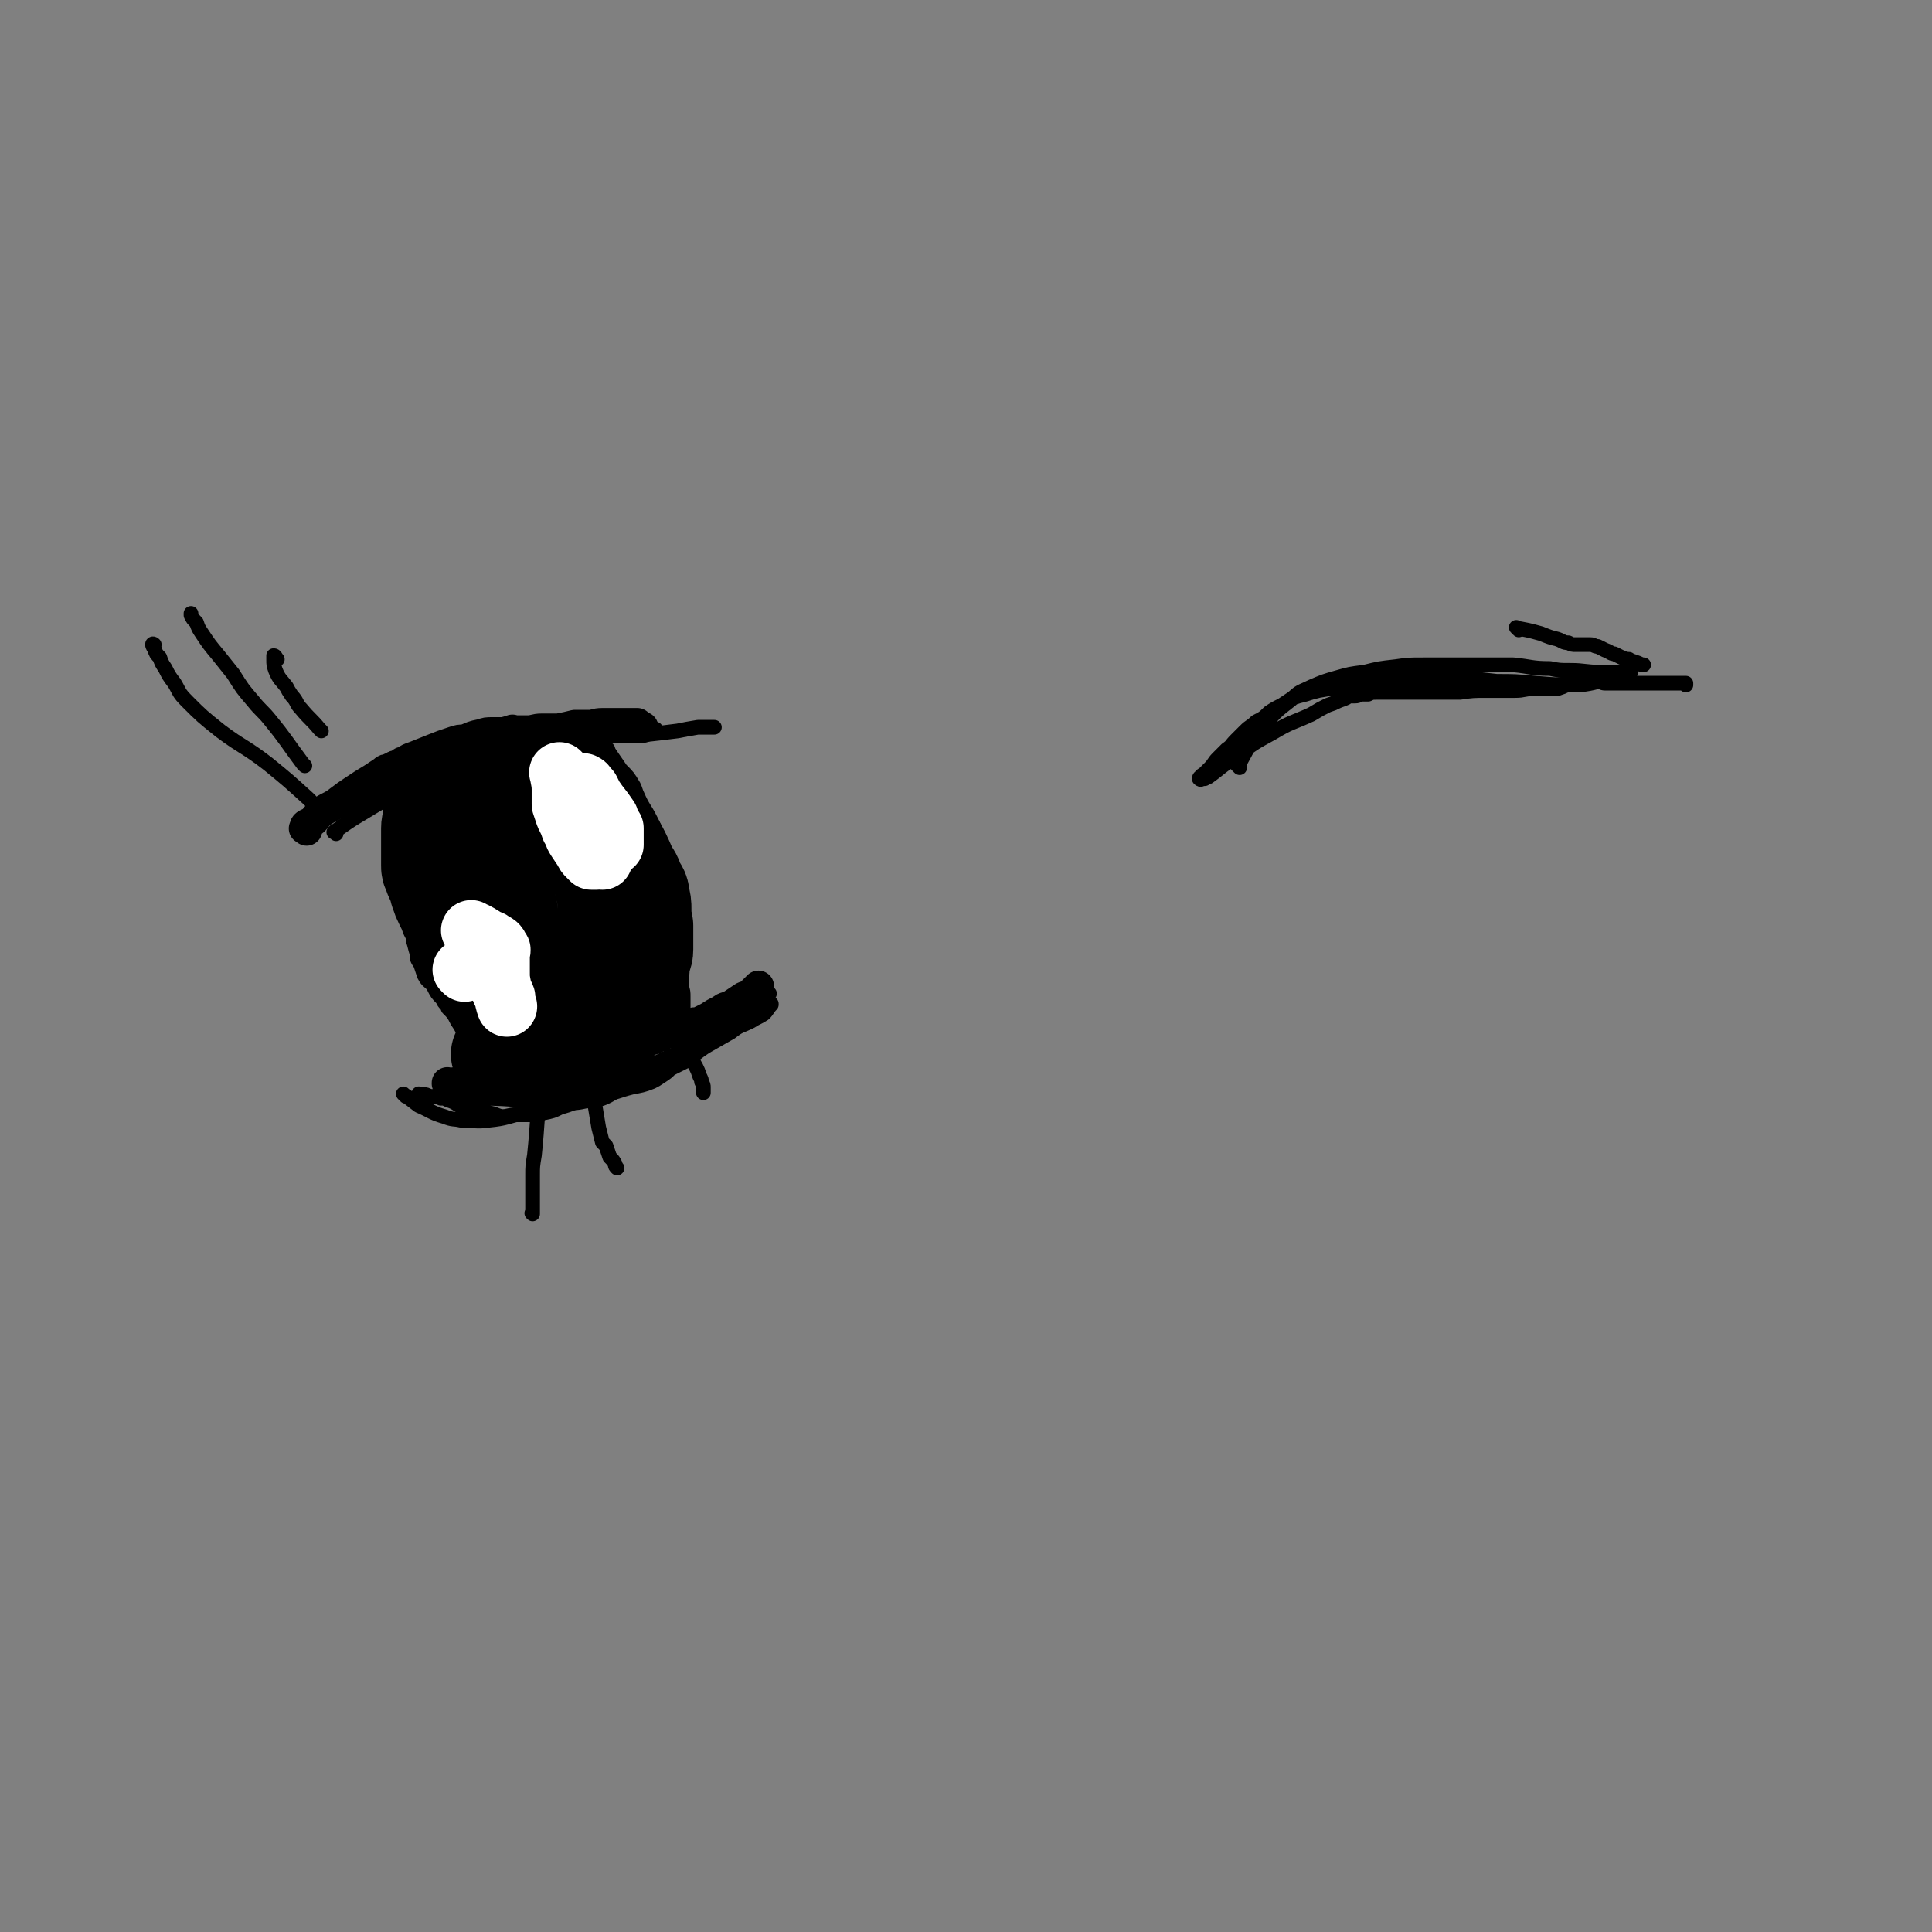 <svg viewBox='0 0 1052 1052' version='1.1' xmlns='http://www.w3.org/2000/svg' xmlns:xlink='http://www.w3.org/1999/xlink'><rect x="0" y="0" width="1052" height="1052" fill="#808080" stroke="none"/><g fill='none' stroke='rgb(0,0,0)' stroke-width='8' stroke-linecap='round' stroke-linejoin='round'><path d='M183,454c-1,-1 -2,-1 -1,-1 11,-8 12,-8 25,-16 11,-6 10,-7 22,-12 13,-6 13,-5 26,-9 11,-4 11,-4 22,-7 10,-2 11,-2 21,-3 10,-2 10,-2 20,-4 7,-1 7,-1 14,-1 10,-1 10,0 20,-1 9,-1 9,-1 17,-2 5,-1 5,-1 11,-2 2,0 2,0 5,0 1,0 1,0 3,0 0,0 0,0 1,0 '/><path d='M189,443c-1,-1 -2,-1 -1,-1 10,-6 11,-6 22,-12 8,-4 8,-4 16,-8 10,-5 9,-6 19,-11 6,-3 6,-3 12,-5 6,-3 6,-3 12,-4 6,-2 7,0 13,-1 4,0 4,-1 9,-2 7,0 7,-1 13,-1 11,-1 11,-1 21,-1 8,0 8,0 17,0 4,0 4,0 8,0 2,0 2,0 4,0 1,0 1,0 1,0 1,0 1,0 2,0 '/><path d='M221,597c-1,-1 -2,-2 -1,-1 3,2 4,3 8,6 7,3 7,4 14,6 5,2 5,1 9,2 8,0 8,1 15,0 10,-1 10,-2 19,-4 8,-1 8,-1 15,-3 8,-2 8,-2 16,-4 4,-2 4,-2 9,-4 5,-2 5,-2 11,-4 4,-2 4,-2 7,-4 3,-1 3,-2 7,-4 3,-2 3,-2 7,-4 4,-2 4,-2 8,-4 3,-1 3,-1 6,-3 2,-1 2,-1 5,-2 1,-1 1,-1 1,-1 '/><path d='M419,541c-1,-1 -1,-2 -1,-1 -4,3 -4,5 -8,9 -7,6 -7,6 -15,11 -4,3 -5,3 -9,5 -7,5 -7,5 -14,9 -6,3 -6,3 -11,6 -6,3 -6,2 -12,4 -8,4 -7,5 -15,8 -8,4 -8,3 -16,6 -7,3 -6,3 -13,5 -4,2 -4,2 -9,3 -4,1 -4,1 -9,1 -3,0 -3,0 -6,0 -4,0 -4,1 -8,1 -4,-1 -4,-2 -8,-2 -3,-1 -3,-1 -6,-1 -4,-2 -4,-2 -9,-3 -3,-2 -3,-2 -6,-3 -2,-1 -2,-1 -4,-1 -2,-1 -2,-1 -3,-1 -1,0 -1,0 -2,0 -1,0 -1,0 -2,0 -1,0 -1,0 -2,0 -1,0 -1,0 -2,0 0,0 -1,0 -1,0 0,-1 0,-1 0,-1 0,-1 0,0 1,0 1,0 1,0 2,0 2,0 2,1 4,1 3,0 3,0 5,0 7,0 7,1 14,1 3,0 3,0 7,0 21,0 21,2 42,1 13,0 13,-1 25,-3 8,-1 8,-2 16,-4 5,-1 6,-1 11,-3 2,-1 2,-1 5,-3 3,-2 3,-2 5,-4 4,-2 4,-2 8,-4 6,-4 5,-4 11,-8 7,-4 7,-4 14,-8 5,-4 5,-3 11,-6 3,-2 4,-2 7,-4 2,-2 2,-3 4,-5 0,0 0,0 0,0 0,0 0,-1 0,0 0,0 0,0 -1,1 '/><path d='M228,426c-1,-1 -1,-2 -1,-1 -3,10 -2,11 -4,23 -1,6 -1,6 -1,13 -1,4 -1,4 -1,9 0,4 0,5 0,9 0,6 0,6 0,11 1,4 1,4 1,7 1,5 0,5 1,9 1,3 2,3 2,6 1,3 1,4 2,7 0,3 0,3 2,6 1,3 1,3 2,6 2,4 3,3 5,6 2,4 2,4 5,7 1,3 2,2 3,5 3,3 3,3 5,7 2,3 2,3 4,7 2,3 3,2 5,5 2,2 2,3 3,4 2,3 3,3 5,5 1,1 1,1 3,2 1,1 1,1 2,2 1,1 1,1 2,2 0,0 0,0 1,0 1,1 1,1 3,1 0,1 0,1 1,1 0,0 0,0 0,0 '/><path d='M331,408c-1,-1 -2,-2 -1,-1 3,5 4,6 8,12 4,4 4,4 7,9 1,2 1,3 2,5 3,7 4,7 7,13 2,4 2,4 4,8 1,3 1,3 2,6 2,5 2,5 3,10 1,3 2,3 2,5 2,3 1,3 2,6 1,3 2,3 2,6 1,2 1,2 1,5 0,4 0,4 0,8 0,4 0,4 0,8 0,5 1,5 1,10 0,5 0,5 0,11 0,4 0,4 0,8 1,3 1,3 1,6 0,2 0,2 0,5 0,1 0,1 0,2 0,1 0,1 0,2 0,1 0,1 0,3 0,0 0,0 0,1 0,1 0,1 0,2 0,1 0,1 0,2 0,1 0,1 0,2 0,1 0,1 0,1 -1,1 -1,1 -1,1 '/></g>
<g fill='none' stroke='rgb(0,0,0)' stroke-width='55' stroke-linecap='round' stroke-linejoin='round'><path d='M237,434c-1,-1 -1,-2 -1,-1 -1,1 0,2 0,5 0,4 0,4 0,7 0,3 -1,3 -1,6 0,3 0,3 0,6 0,2 0,2 0,4 0,2 0,2 0,5 0,2 0,2 0,5 0,2 0,2 1,4 1,3 1,3 3,6 1,3 0,3 1,5 1,3 1,3 2,5 1,2 1,2 2,4 1,1 1,1 1,2 1,2 2,2 3,3 1,2 0,2 2,3 1,2 1,2 3,5 2,2 2,2 4,4 3,4 3,4 5,8 2,3 2,2 4,6 1,2 1,2 2,5 2,2 1,2 3,5 0,1 0,1 1,2 0,0 0,0 0,0 2,2 1,2 3,3 0,1 1,1 2,2 1,1 1,1 3,2 2,2 2,2 3,3 3,2 3,2 5,4 2,2 2,2 4,4 2,2 2,2 4,3 1,2 1,2 3,3 1,0 1,0 2,1 0,0 0,0 0,0 '/><path d='M273,439c-1,-1 -2,-1 -1,-1 3,-1 4,-1 8,0 7,1 7,2 14,3 3,1 3,1 7,2 5,1 5,1 10,3 3,1 3,1 6,2 2,1 2,2 4,3 2,1 3,1 4,2 1,2 1,2 2,4 0,1 0,1 0,3 0,1 1,1 1,3 1,5 1,5 1,10 0,4 0,4 0,8 1,5 2,5 2,10 0,4 0,4 0,8 0,4 0,4 -1,7 -1,3 -1,3 -2,6 0,2 -1,2 -2,4 -2,4 -2,3 -4,7 -2,3 -2,3 -4,6 -2,6 -2,6 -5,11 -2,5 -2,5 -4,10 -2,3 -2,3 -4,6 -1,1 -1,1 -2,2 '/><path d='M267,446c-1,-1 -2,-2 -1,-1 2,11 3,12 6,25 1,7 1,7 2,15 1,5 1,5 2,10 1,3 0,3 1,6 0,3 0,3 1,7 0,2 1,2 1,5 1,2 0,3 1,5 0,2 0,3 1,5 1,2 2,2 2,4 1,2 1,2 1,4 0,2 1,2 1,4 0,1 0,1 0,2 0,1 0,1 0,1 1,1 1,0 2,1 1,1 1,1 2,3 3,2 3,2 5,5 0,1 0,0 1,1 '/><path d='M263,437c-1,-1 -2,-1 -1,-1 9,-5 11,-4 22,-8 5,-2 5,-2 10,-4 4,-2 4,-2 7,-3 1,0 1,0 2,0 2,0 2,0 3,1 1,1 1,2 1,3 0,1 0,1 1,2 0,2 1,2 2,5 1,4 1,4 3,8 2,4 2,4 3,7 3,6 3,6 6,12 2,6 2,6 4,13 1,4 2,4 3,8 1,4 1,4 2,9 1,3 1,3 2,7 0,2 0,2 0,4 1,2 1,2 1,4 0,2 1,2 1,5 0,2 0,2 0,4 0,4 0,4 -1,8 0,4 0,4 0,9 -1,6 -1,6 -2,12 0,4 0,4 0,9 0,3 0,3 0,6 -1,3 -1,5 -1,7 '/><path d='M321,439c-1,-1 -2,-2 -1,-1 6,9 7,10 14,21 4,7 4,7 7,14 2,4 3,4 4,8 2,4 3,4 3,7 1,4 1,4 1,7 0,4 0,4 1,9 0,3 0,3 0,6 0,4 0,4 0,7 0,3 -1,3 -2,7 0,2 0,2 0,4 -1,2 -2,2 -2,4 -1,2 -1,2 -2,4 -1,3 -1,3 -3,7 0,1 0,1 -1,2 -2,4 -2,4 -4,8 -2,3 -2,3 -4,6 -2,3 -2,3 -5,7 -2,4 -2,4 -5,8 -1,1 -2,2 -2,2 '/><path d='M262,530c-1,-1 -2,-2 -1,-1 2,3 2,5 6,9 3,5 4,4 8,9 2,2 2,3 3,5 1,0 1,0 1,0 '/><path d='M345,538c-1,-1 -1,-2 -1,-1 -3,4 -2,5 -4,10 -2,2 -2,2 -3,4 -1,1 -1,1 -2,2 -2,2 -2,2 -4,4 0,0 -1,0 -1,0 -2,1 -2,1 -4,2 -3,2 -3,2 -7,4 -6,2 -6,2 -12,4 -4,1 -4,1 -8,2 -6,2 -5,2 -11,3 -4,1 -4,1 -8,2 -2,0 -2,0 -5,0 -1,0 -2,0 -2,0 '/><path d='M312,577c-1,-1 -2,-1 -1,-1 1,-1 2,0 4,0 '/></g>
<g fill='none' stroke='rgb(0,0,0)' stroke-width='17' stroke-linecap='round' stroke-linejoin='round'><path d='M167,452c-1,-1 -2,-1 -1,-1 0,-2 1,-2 3,-3 3,-2 2,-2 5,-5 5,-4 6,-3 11,-7 4,-3 4,-3 7,-5 6,-4 6,-4 11,-7 3,-2 3,-2 6,-4 1,-1 1,-1 3,-1 1,-1 1,-1 2,-1 1,-1 1,-1 2,-1 1,0 1,0 2,-1 1,-1 1,-1 2,-1 3,-2 3,-2 6,-3 5,-2 5,-2 10,-4 5,-2 5,-2 11,-4 3,-1 3,-1 6,-1 5,-2 4,-2 9,-3 3,-1 3,-1 6,-1 2,0 2,0 5,0 3,0 3,-1 6,-1 0,-1 0,0 1,0 4,0 4,0 7,0 4,0 4,-1 8,-1 5,0 5,0 9,0 5,-1 5,-1 9,-2 4,0 4,0 8,0 3,0 3,-1 7,-1 3,0 3,0 6,0 3,0 3,0 5,0 2,0 2,0 4,0 1,0 1,0 2,0 1,0 1,0 2,0 0,0 0,0 0,1 0,0 0,0 1,0 0,0 0,1 1,1 0,0 0,0 1,0 0,0 0,0 0,0 '/><path d='M245,591c-1,-1 -1,-1 -1,-1 -1,-1 0,0 0,0 0,0 0,0 0,0 0,0 -1,0 0,0 9,-1 10,-1 20,-1 6,0 6,0 11,0 7,0 7,0 15,0 3,0 3,0 7,0 4,0 4,-1 7,-2 3,-1 3,-1 6,-2 2,-1 3,-1 5,-2 3,-2 3,-2 5,-3 3,-1 3,-1 5,-3 2,-1 2,-1 4,-2 2,-1 2,-1 4,-2 1,0 1,0 3,-1 1,0 1,0 2,0 2,-1 2,-2 4,-3 2,-1 2,-1 5,-2 2,0 2,0 4,0 2,-1 2,-1 4,-1 3,-1 3,-2 5,-2 3,-2 3,-1 6,-2 3,-1 3,-1 6,-2 3,-1 3,-2 6,-3 2,0 2,0 4,-1 2,-1 2,-1 4,-2 3,-2 3,-2 7,-4 2,-2 3,-1 6,-3 3,-2 3,-2 6,-4 2,-1 2,0 4,-2 1,0 1,-1 1,-1 1,-1 1,-1 2,-2 1,-1 1,-1 1,-1 0,0 0,0 0,0 '/></g>
<g fill='none' stroke='rgb(0,0,0)' stroke-width='8' stroke-linecap='round' stroke-linejoin='round'><path d='M169,436c-1,-1 -1,-1 -1,-1 -11,-10 -11,-10 -22,-19 -13,-10 -14,-9 -26,-18 -10,-8 -10,-8 -18,-16 -5,-5 -4,-5 -7,-10 -3,-4 -3,-4 -5,-8 -2,-3 -2,-3 -3,-6 -2,-2 -2,-2 -3,-5 -1,-1 -1,-2 -1,-2 0,-1 1,0 1,0 '/><path d='M166,417c-1,-1 -1,-1 -1,-1 -9,-12 -9,-13 -18,-24 -4,-5 -5,-5 -9,-10 -6,-7 -6,-7 -11,-15 -4,-5 -4,-5 -8,-10 -5,-6 -5,-6 -9,-12 -2,-3 -2,-3 -3,-6 -2,-2 -2,-2 -3,-4 0,-1 0,-1 0,-1 '/><path d='M175,398c-1,-1 -1,-1 -1,-1 -5,-6 -5,-5 -10,-11 -3,-3 -2,-4 -5,-7 -2,-3 -2,-3 -3,-5 -3,-4 -4,-4 -6,-9 -1,-3 -1,-3 -1,-6 0,-1 0,-2 0,-2 1,0 1,1 2,2 '/><path d='M296,592c-1,-1 -1,-1 -1,-1 -1,-1 0,0 0,0 0,0 0,0 0,0 0,0 0,0 0,0 -1,-1 0,0 0,0 0,0 0,0 0,0 0,0 0,-1 0,0 -3,18 -2,19 -4,38 -1,6 -1,6 -1,11 0,6 0,6 0,12 0,3 0,3 0,7 0,1 0,1 0,2 0,0 0,0 0,0 0,0 0,0 0,0 -1,-1 0,0 0,0 '/><path d='M321,581c-1,-1 -1,-1 -1,-1 -1,-1 0,0 0,0 0,0 0,0 0,0 0,0 -1,-1 0,0 1,10 2,11 4,22 1,6 1,6 2,12 1,4 1,4 2,8 1,1 1,1 2,2 1,3 1,3 2,6 2,2 2,2 3,4 0,1 0,1 1,2 0,0 0,0 0,0 '/><path d='M372,569c-1,-1 -1,-1 -1,-1 -1,-1 0,0 0,0 0,0 0,0 0,0 0,0 0,0 0,0 -1,-1 0,0 0,0 0,0 0,0 0,0 4,6 4,6 8,13 1,2 1,2 2,5 1,2 1,2 1,3 1,2 1,2 1,3 0,1 0,2 0,3 '/><path d='M675,418c-1,-1 -1,-1 -1,-1 -1,-1 0,0 0,0 0,0 0,0 0,0 0,0 0,0 0,0 -1,-1 0,0 0,0 0,0 0,0 0,0 6,-10 5,-11 13,-20 7,-9 7,-9 16,-16 5,-5 5,-4 11,-7 7,-3 7,-3 14,-5 7,-2 7,-2 15,-3 8,-2 8,-2 17,-3 7,-1 7,-1 15,-1 5,0 5,0 9,0 9,0 9,0 18,0 11,0 11,0 22,0 10,1 10,2 20,2 5,1 5,1 11,1 8,0 8,1 17,1 3,0 3,0 7,0 2,0 2,0 5,0 1,0 1,0 2,0 1,0 2,0 2,0 0,0 0,0 -1,1 -1,0 -1,0 -1,0 -1,0 -1,0 -2,1 -1,0 -1,0 -1,0 -2,1 -2,1 -4,1 -10,2 -10,3 -19,4 -12,0 -12,0 -24,-1 -11,-1 -11,-1 -21,-1 -9,-1 -9,-1 -17,-2 -4,0 -4,0 -8,0 -8,0 -8,0 -15,0 -5,0 -5,0 -11,0 -6,0 -6,1 -12,1 -5,1 -5,2 -10,2 -6,2 -6,1 -13,2 -5,1 -5,1 -11,2 -4,1 -4,1 -7,2 -4,1 -4,1 -7,2 -3,2 -3,2 -6,4 -4,2 -4,2 -7,4 -3,3 -3,3 -7,5 -3,3 -3,2 -6,5 -3,3 -3,3 -5,5 -3,3 -2,3 -5,5 -2,2 -2,2 -5,5 -2,2 -2,3 -4,5 -2,2 -2,2 -3,3 -1,1 -2,1 -2,2 -1,0 -1,1 -1,1 1,1 1,0 2,0 1,0 1,0 1,0 1,-1 2,-1 2,-1 7,-5 7,-6 14,-10 10,-8 10,-8 21,-14 10,-6 10,-5 21,-10 5,-3 5,-3 9,-5 3,-1 3,-1 5,-2 2,-1 3,-1 5,-2 0,0 0,-1 1,-1 1,0 1,0 2,0 0,0 0,0 0,0 1,0 1,0 2,0 2,0 2,-1 3,-1 2,0 2,0 4,0 2,-1 2,-1 5,-1 3,0 3,0 7,0 5,0 5,0 10,0 7,0 7,0 14,0 7,0 7,0 14,0 7,-1 7,-1 15,-1 8,0 8,0 15,0 5,0 5,-1 10,-1 3,0 3,0 7,0 3,0 3,0 6,0 3,-1 3,-1 5,-2 2,0 2,-1 4,-1 0,0 0,0 1,0 1,0 1,0 2,0 1,-1 1,-1 2,-1 1,0 1,0 2,0 1,0 1,0 2,0 2,0 2,0 4,0 2,0 2,1 4,1 2,0 2,0 4,0 4,0 4,0 7,0 3,0 3,0 6,0 3,0 3,0 6,0 3,0 3,0 6,0 2,0 2,0 3,0 2,0 2,0 3,0 1,0 1,0 2,0 1,0 1,0 2,0 1,0 1,0 2,0 1,0 1,0 2,0 1,0 1,0 1,0 0,0 0,0 0,0 0,1 0,1 0,1 0,0 0,0 0,0 '/><path d='M827,343c-1,-1 -2,-2 -1,-1 5,1 6,1 13,3 5,2 5,2 9,3 3,1 3,2 6,2 2,1 2,1 4,1 1,0 1,0 2,0 1,0 1,0 3,0 0,0 0,0 1,0 1,0 2,0 2,0 2,0 2,1 4,1 2,1 2,1 4,2 3,1 3,2 5,2 2,1 2,1 4,2 1,0 1,1 2,1 1,0 1,0 2,0 0,0 0,1 1,1 1,0 1,0 1,0 3,1 3,1 5,2 1,0 1,0 1,0 '/></g>
<g fill='none' stroke='rgb(255,255,255)' stroke-width='33' stroke-linecap='round' stroke-linejoin='round'><path d='M306,422c-1,-1 -2,-2 -1,-1 0,3 1,4 1,9 0,2 0,2 0,5 0,1 0,1 0,3 1,3 1,3 2,6 2,4 2,4 3,7 2,3 1,3 3,6 2,3 2,3 4,6 1,2 1,2 2,3 1,1 1,1 2,2 2,0 2,0 3,0 2,0 2,-1 3,0 '/><path d='M319,428c-1,-1 -2,-2 -1,-1 0,0 1,0 1,1 1,1 1,1 2,2 1,2 1,2 2,4 4,6 4,5 8,11 1,1 0,2 1,3 1,2 1,2 2,3 0,1 0,1 0,2 0,2 0,2 0,3 0,2 0,3 0,4 '/><path d='M258,508c-1,-1 -2,-2 -1,-1 3,1 4,2 9,5 1,0 1,0 2,1 2,1 3,1 4,4 1,0 0,1 0,2 0,0 0,0 0,1 0,2 0,2 0,3 0,3 0,3 0,6 0,4 0,4 1,9 0,3 1,2 2,5 0,2 0,2 1,5 0,0 0,0 0,0 '/><path d='M253,529c-1,-1 -1,-1 -1,-1 '/></g>
</svg>